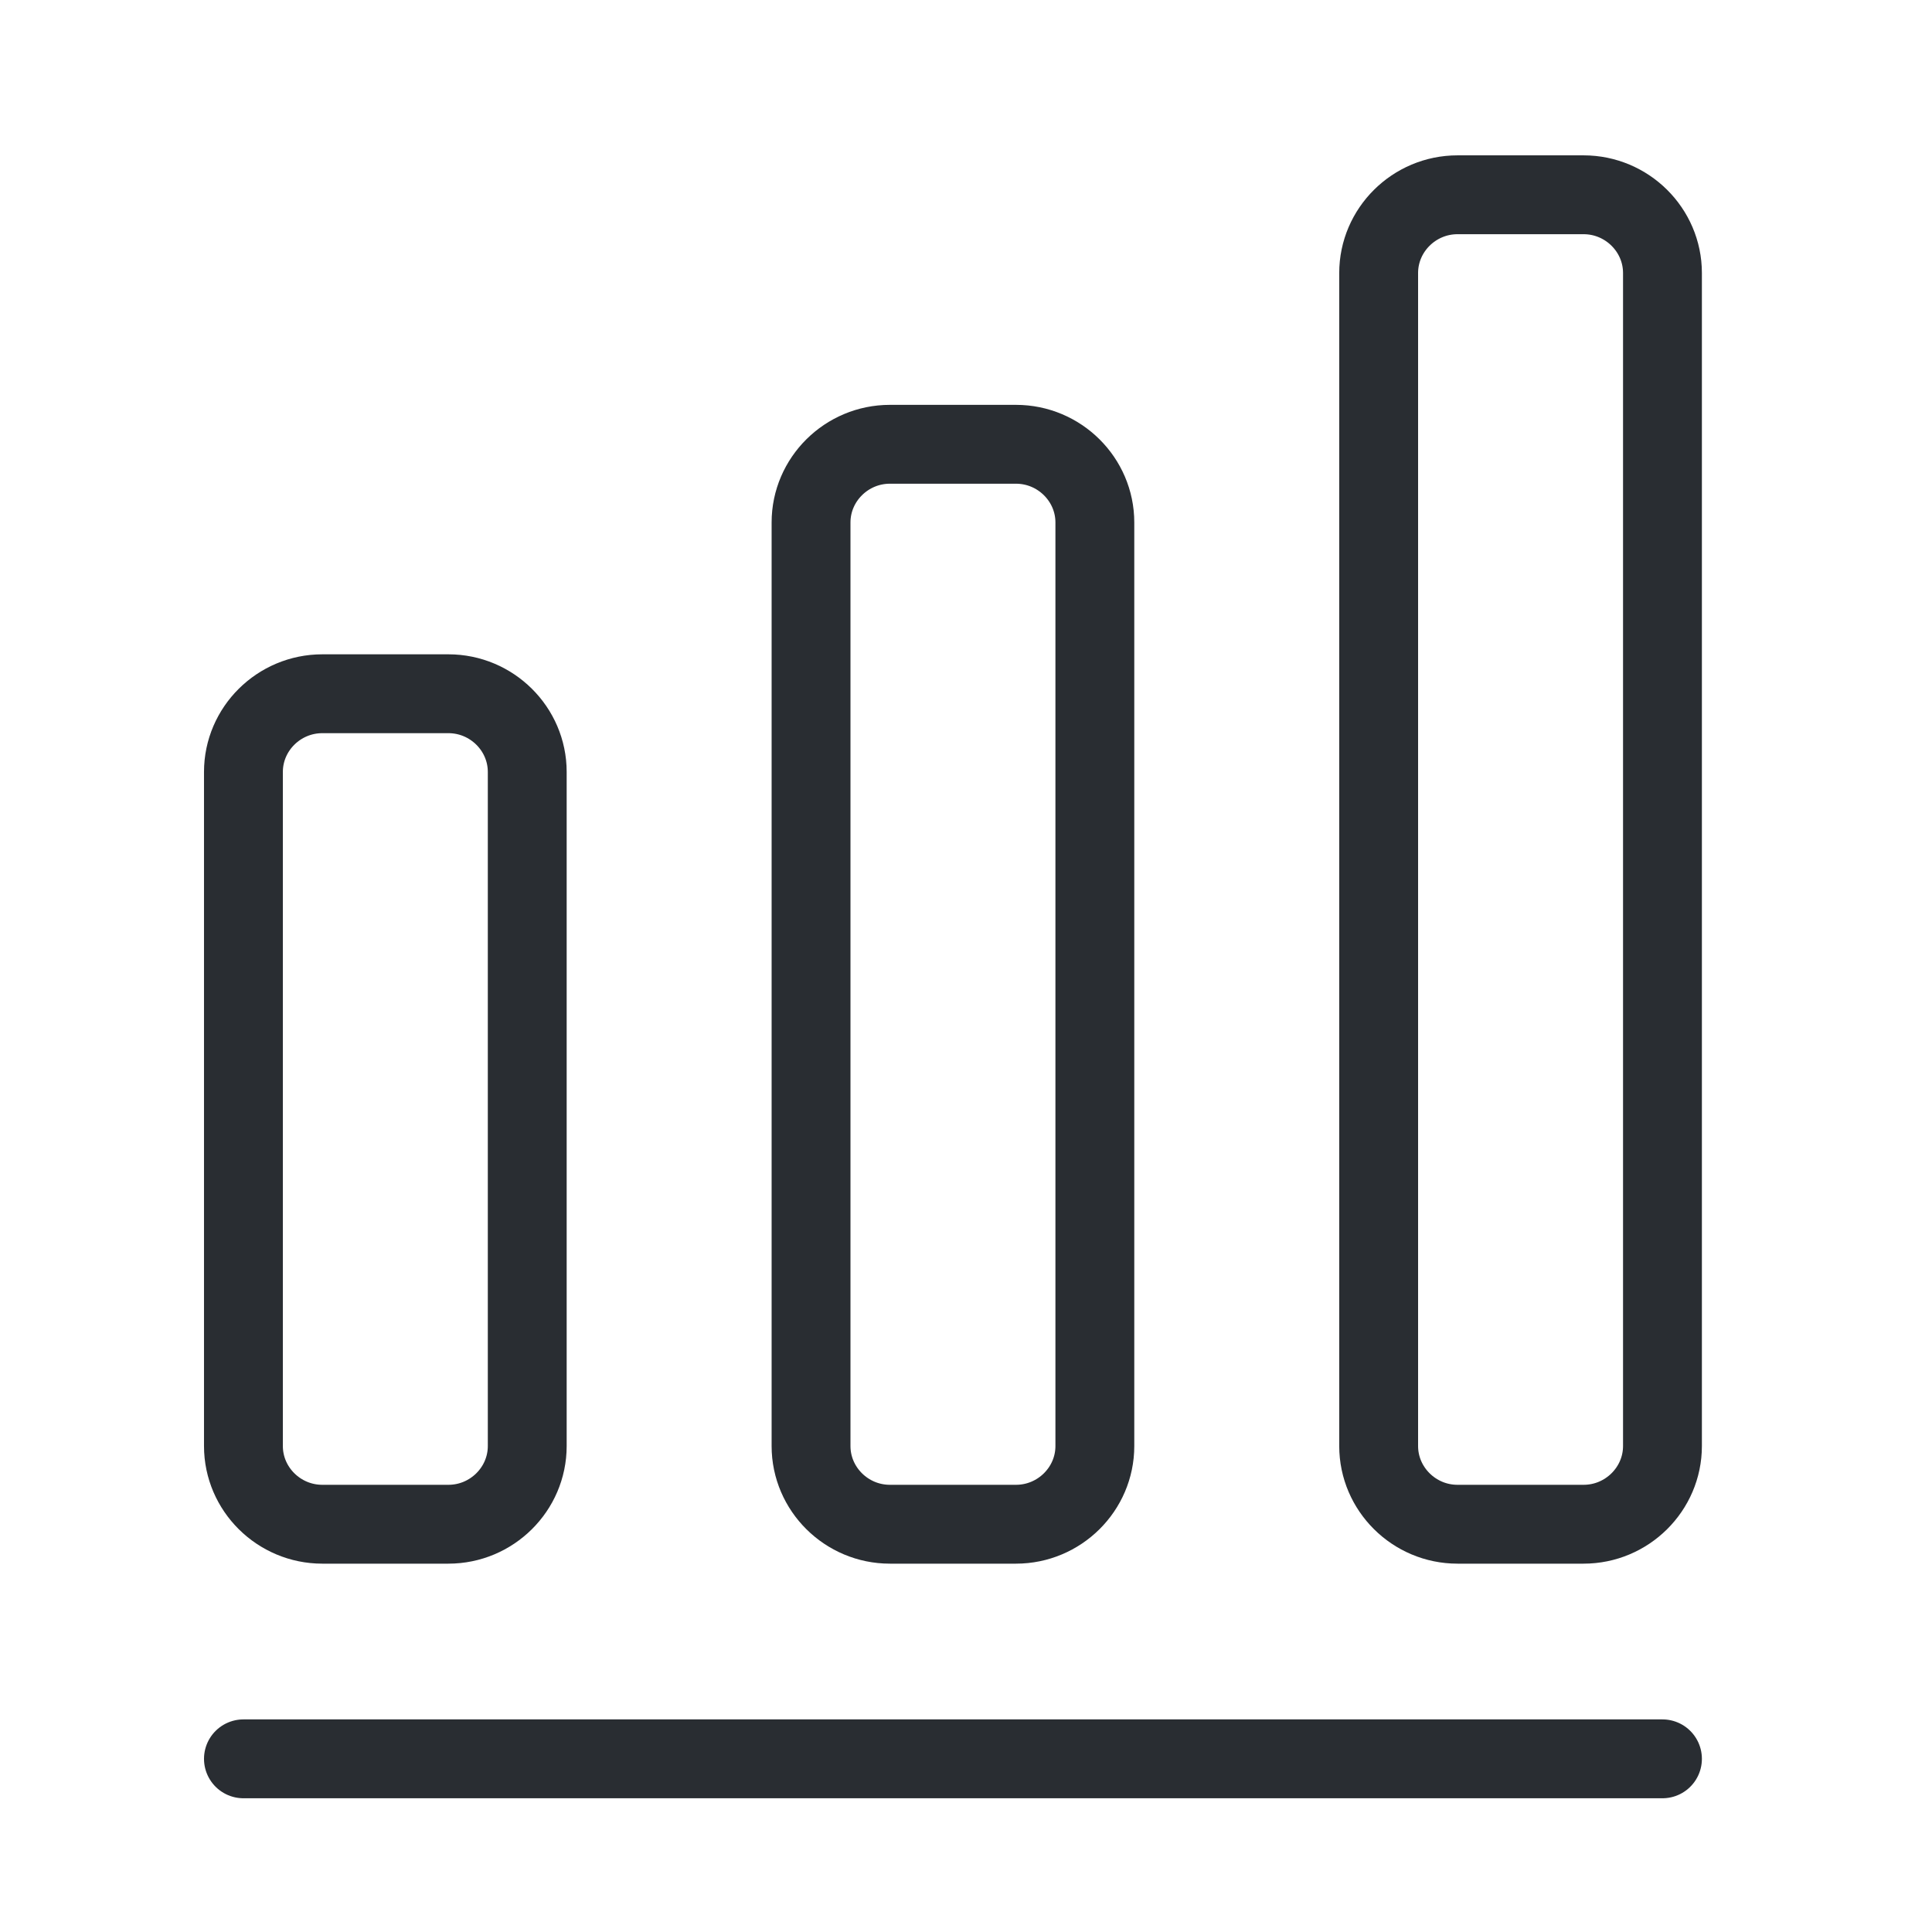 <svg width="49" height="49" viewBox="0 0 49 49" fill="none" xmlns="http://www.w3.org/2000/svg">
<path d="M6.174 44.608H42.164" stroke="#292D32" stroke-width="2" stroke-linecap="round" stroke-linejoin="round"/>
<path d="M11.373 17.595H8.174C7.074 17.595 6.174 18.487 6.174 19.578V36.675C6.174 37.766 7.074 38.658 8.174 38.658H11.373C12.472 38.658 13.372 37.766 13.372 36.675V19.578C13.372 18.487 12.472 17.595 11.373 17.595Z" stroke="#292D32" stroke-width="2" stroke-linecap="round" stroke-linejoin="round"/>
<path d="M25.768 11.268H22.569C21.47 11.268 20.57 12.16 20.57 13.251V36.675C20.57 37.766 21.47 38.658 22.569 38.658H25.768C26.868 38.658 27.768 37.766 27.768 36.675V13.251C27.768 12.16 26.868 11.268 25.768 11.268Z" stroke="#292D32" stroke-width="2" stroke-linecap="round" stroke-linejoin="round"/>
<path d="M40.164 4.94H36.965C35.866 4.94 34.966 5.833 34.966 6.924V36.675C34.966 37.765 35.866 38.658 36.965 38.658H40.164C41.264 38.658 42.164 37.765 42.164 36.675V6.924C42.164 5.833 41.264 4.94 40.164 4.94Z" stroke="#292D32" stroke-width="2" stroke-linecap="round" stroke-linejoin="round"/>
</svg>
